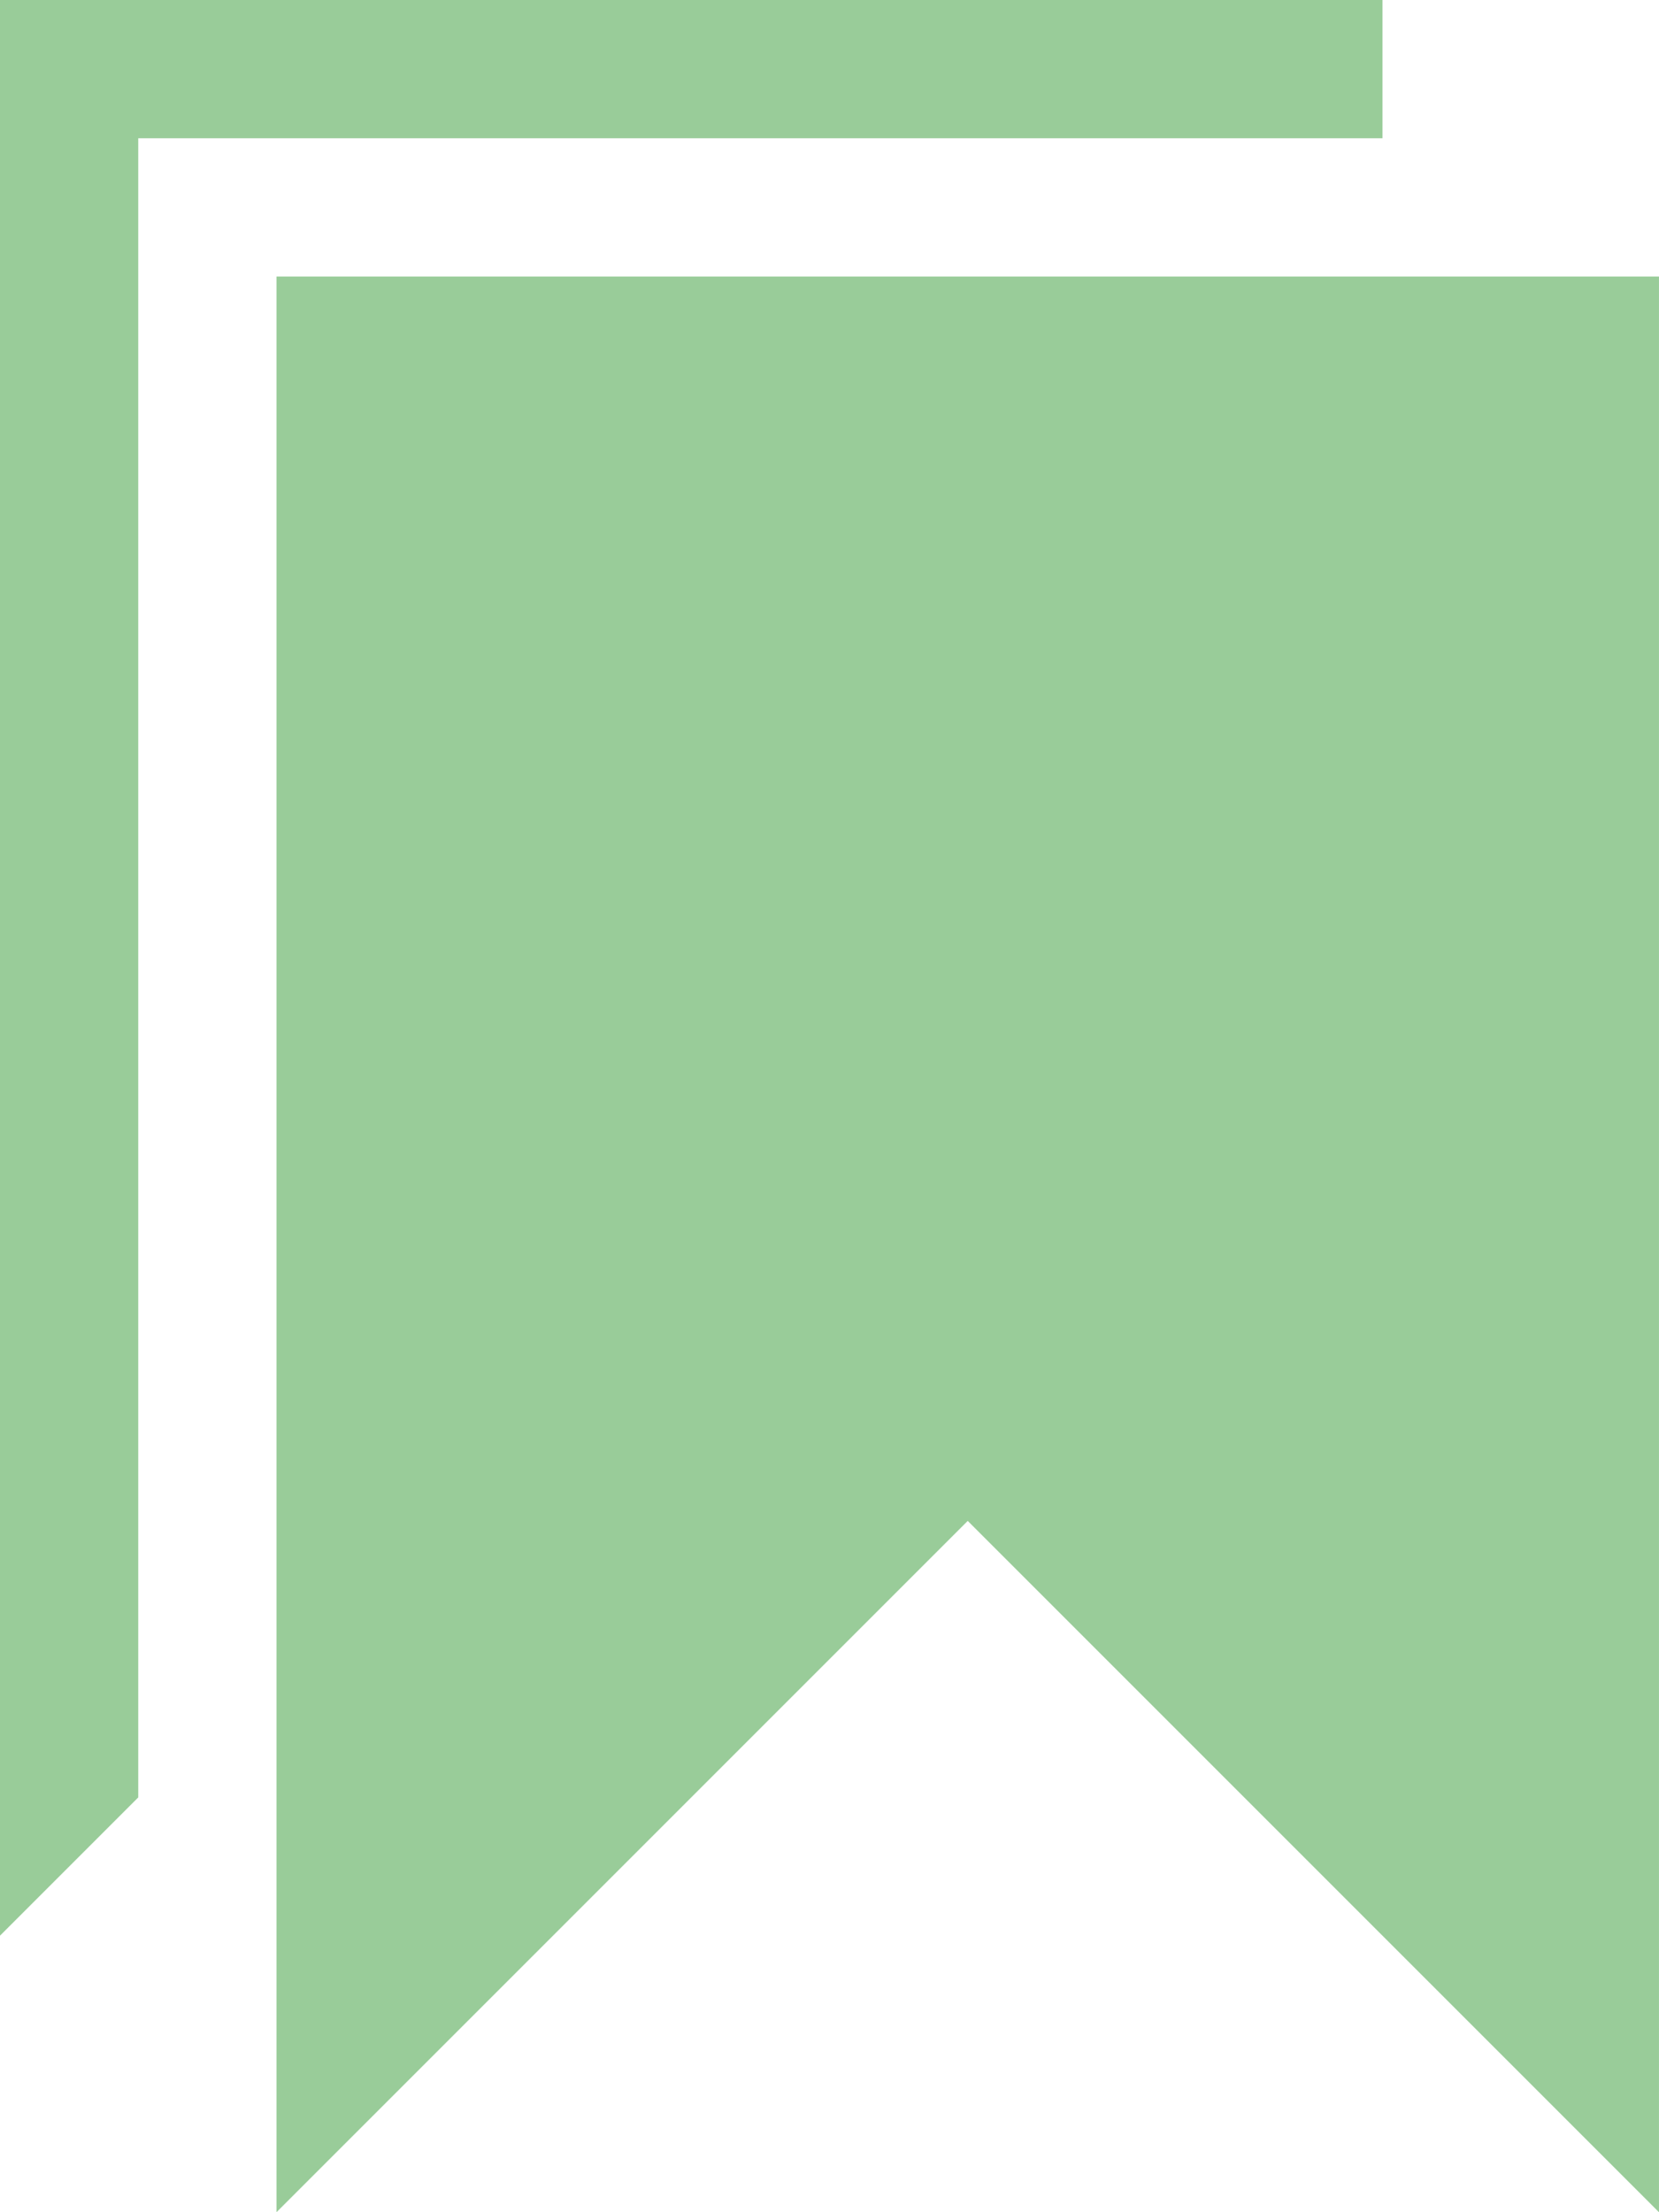 <svg xmlns="http://www.w3.org/2000/svg" width="92.626" height="123.501" viewBox="0 0 92.626 123.501">
  <path id="Icon_metro-bookmarks" data-name="Icon metro-bookmarks" d="M21.864,17.366V125.429L60.458,86.835l38.594,38.594V17.366ZM83.615,1.928H6.427V109.991l7.719-7.719V9.647H83.615Z" transform="translate(-6.427 -1.928)" fill="#9c9"/>
</svg>
